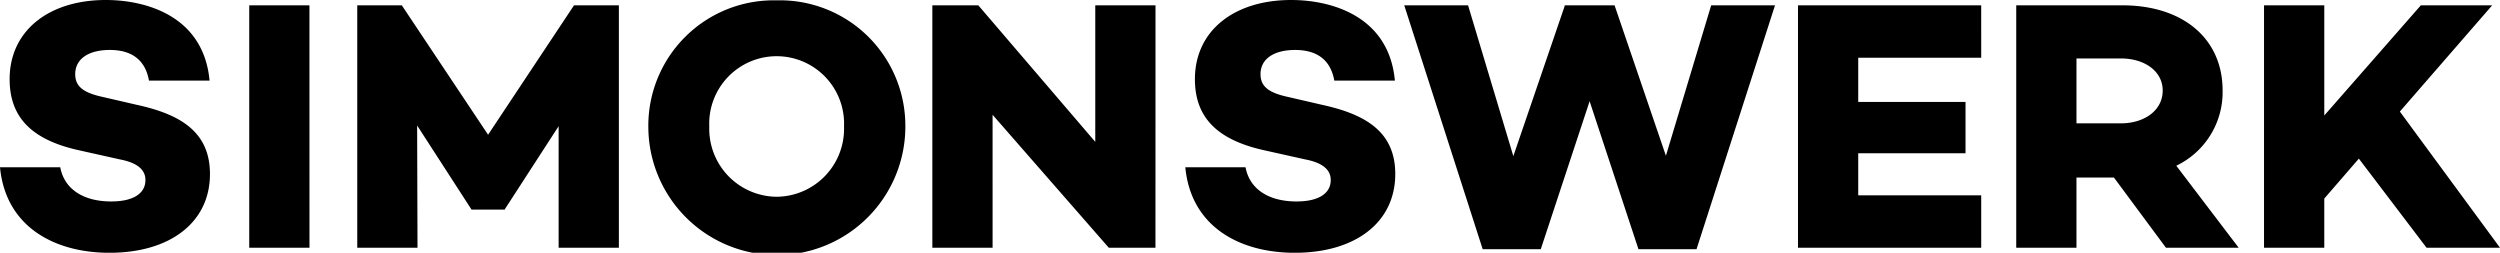 <svg xmlns="http://www.w3.org/2000/svg" xmlns:xlink="http://www.w3.org/1999/xlink" width="300" height="30.328" viewBox="0 0 300 30.328"><defs><clipPath id="a"><rect width="300" height="30.328"></rect></clipPath></defs><g clip-path="url(#a)"><path d="M283.062,19.035l8.126,10.693H300l-12.018-16.34L299.06.641H290.5L278.914,13.86V.641h-7.231V29.729h7.231v-5.9ZM249.177,14.8V7.015h5.347c2.781,0,5,1.5,5,3.85,0,2.4-2.223,3.935-5,3.935Zm4.492,6.5,6.244,8.426h8.727l-7.487-9.838a9.781,9.781,0,0,0,5.56-9.025c0-6.289-4.832-10.224-12.018-10.224H241.948v29.09h7.228V21.3ZM222.987,6.93h14.757V.641H215.759V29.729h21.986V23.44H222.987V18.394h12.876v-6.16H222.987ZM213,.641h-7.66l-5.431,18.051L193.749.641h-5.99V.728L181.6,18.735,176.168.641H168.51L177.921,29.9h6.972l5.861-17.753L196.615,29.9h6.97ZM154.94,0c-6.84,0-11.55,3.679-11.55,9.5,0,4.621,2.7,7.315,8.426,8.556l4.792,1.069c2.481.472,3.08,1.5,3.08,2.481,0,1.583-1.412,2.568-4.106,2.568-3.423,0-5.647-1.541-6.117-4.106h-7.228c.684,7.186,6.587,10.266,13.132,10.266,7.271,0,12.063-3.636,12.063-9.453,0-5.006-3.465-7.144-8.769-8.3l-4.064-.94c-2.182-.472-3.336-1.156-3.336-2.739,0-1.882,1.668-2.908,4.149-2.908,2.951,0,4.32,1.5,4.705,3.679h7.271C166.66,1.839,159.646,0,154.94,0M138.661.641h-7.228V17.024L117.4.641h-5.518V29.729h7.228V13.773l13.945,15.955h5.6ZM93.2,23.611a8.157,8.157,0,0,1-8.086-8.426,8.092,8.092,0,1,1,16.169,0A8.155,8.155,0,0,1,93.2,23.611M93.2.042A15.041,15.041,0,0,0,77.8,15.185a15.421,15.421,0,1,0,30.842,0A15.052,15.052,0,0,0,93.2.042m-18.936.6H68.879L58.57,16.169,48.218.641H42.871V29.729H50.1l-.044-14.673,6.5,10.052v.044h4.022v-.044l6.458-9.965V29.729h7.228Zm-37.131,0H29.909V29.729h7.228ZM12.7,0C5.861,0,1.156,3.679,1.156,9.5c0,4.621,2.695,7.315,8.426,8.556l4.79,1.069c2.481.472,3.08,1.5,3.08,2.481,0,1.583-1.412,2.568-4.106,2.568-3.423,0-5.645-1.541-6.117-4.106H0c.684,7.186,6.587,10.266,13.132,10.266,7.273,0,12.063-3.636,12.063-9.453,0-5.006-3.465-7.144-8.769-8.3l-4.064-.94c-2.18-.472-3.336-1.156-3.336-2.739,0-1.882,1.668-2.908,4.149-2.908,2.953,0,4.32,1.5,4.7,3.679h7.273C24.424,1.839,17.41,0,12.7,0"></path></g></svg>